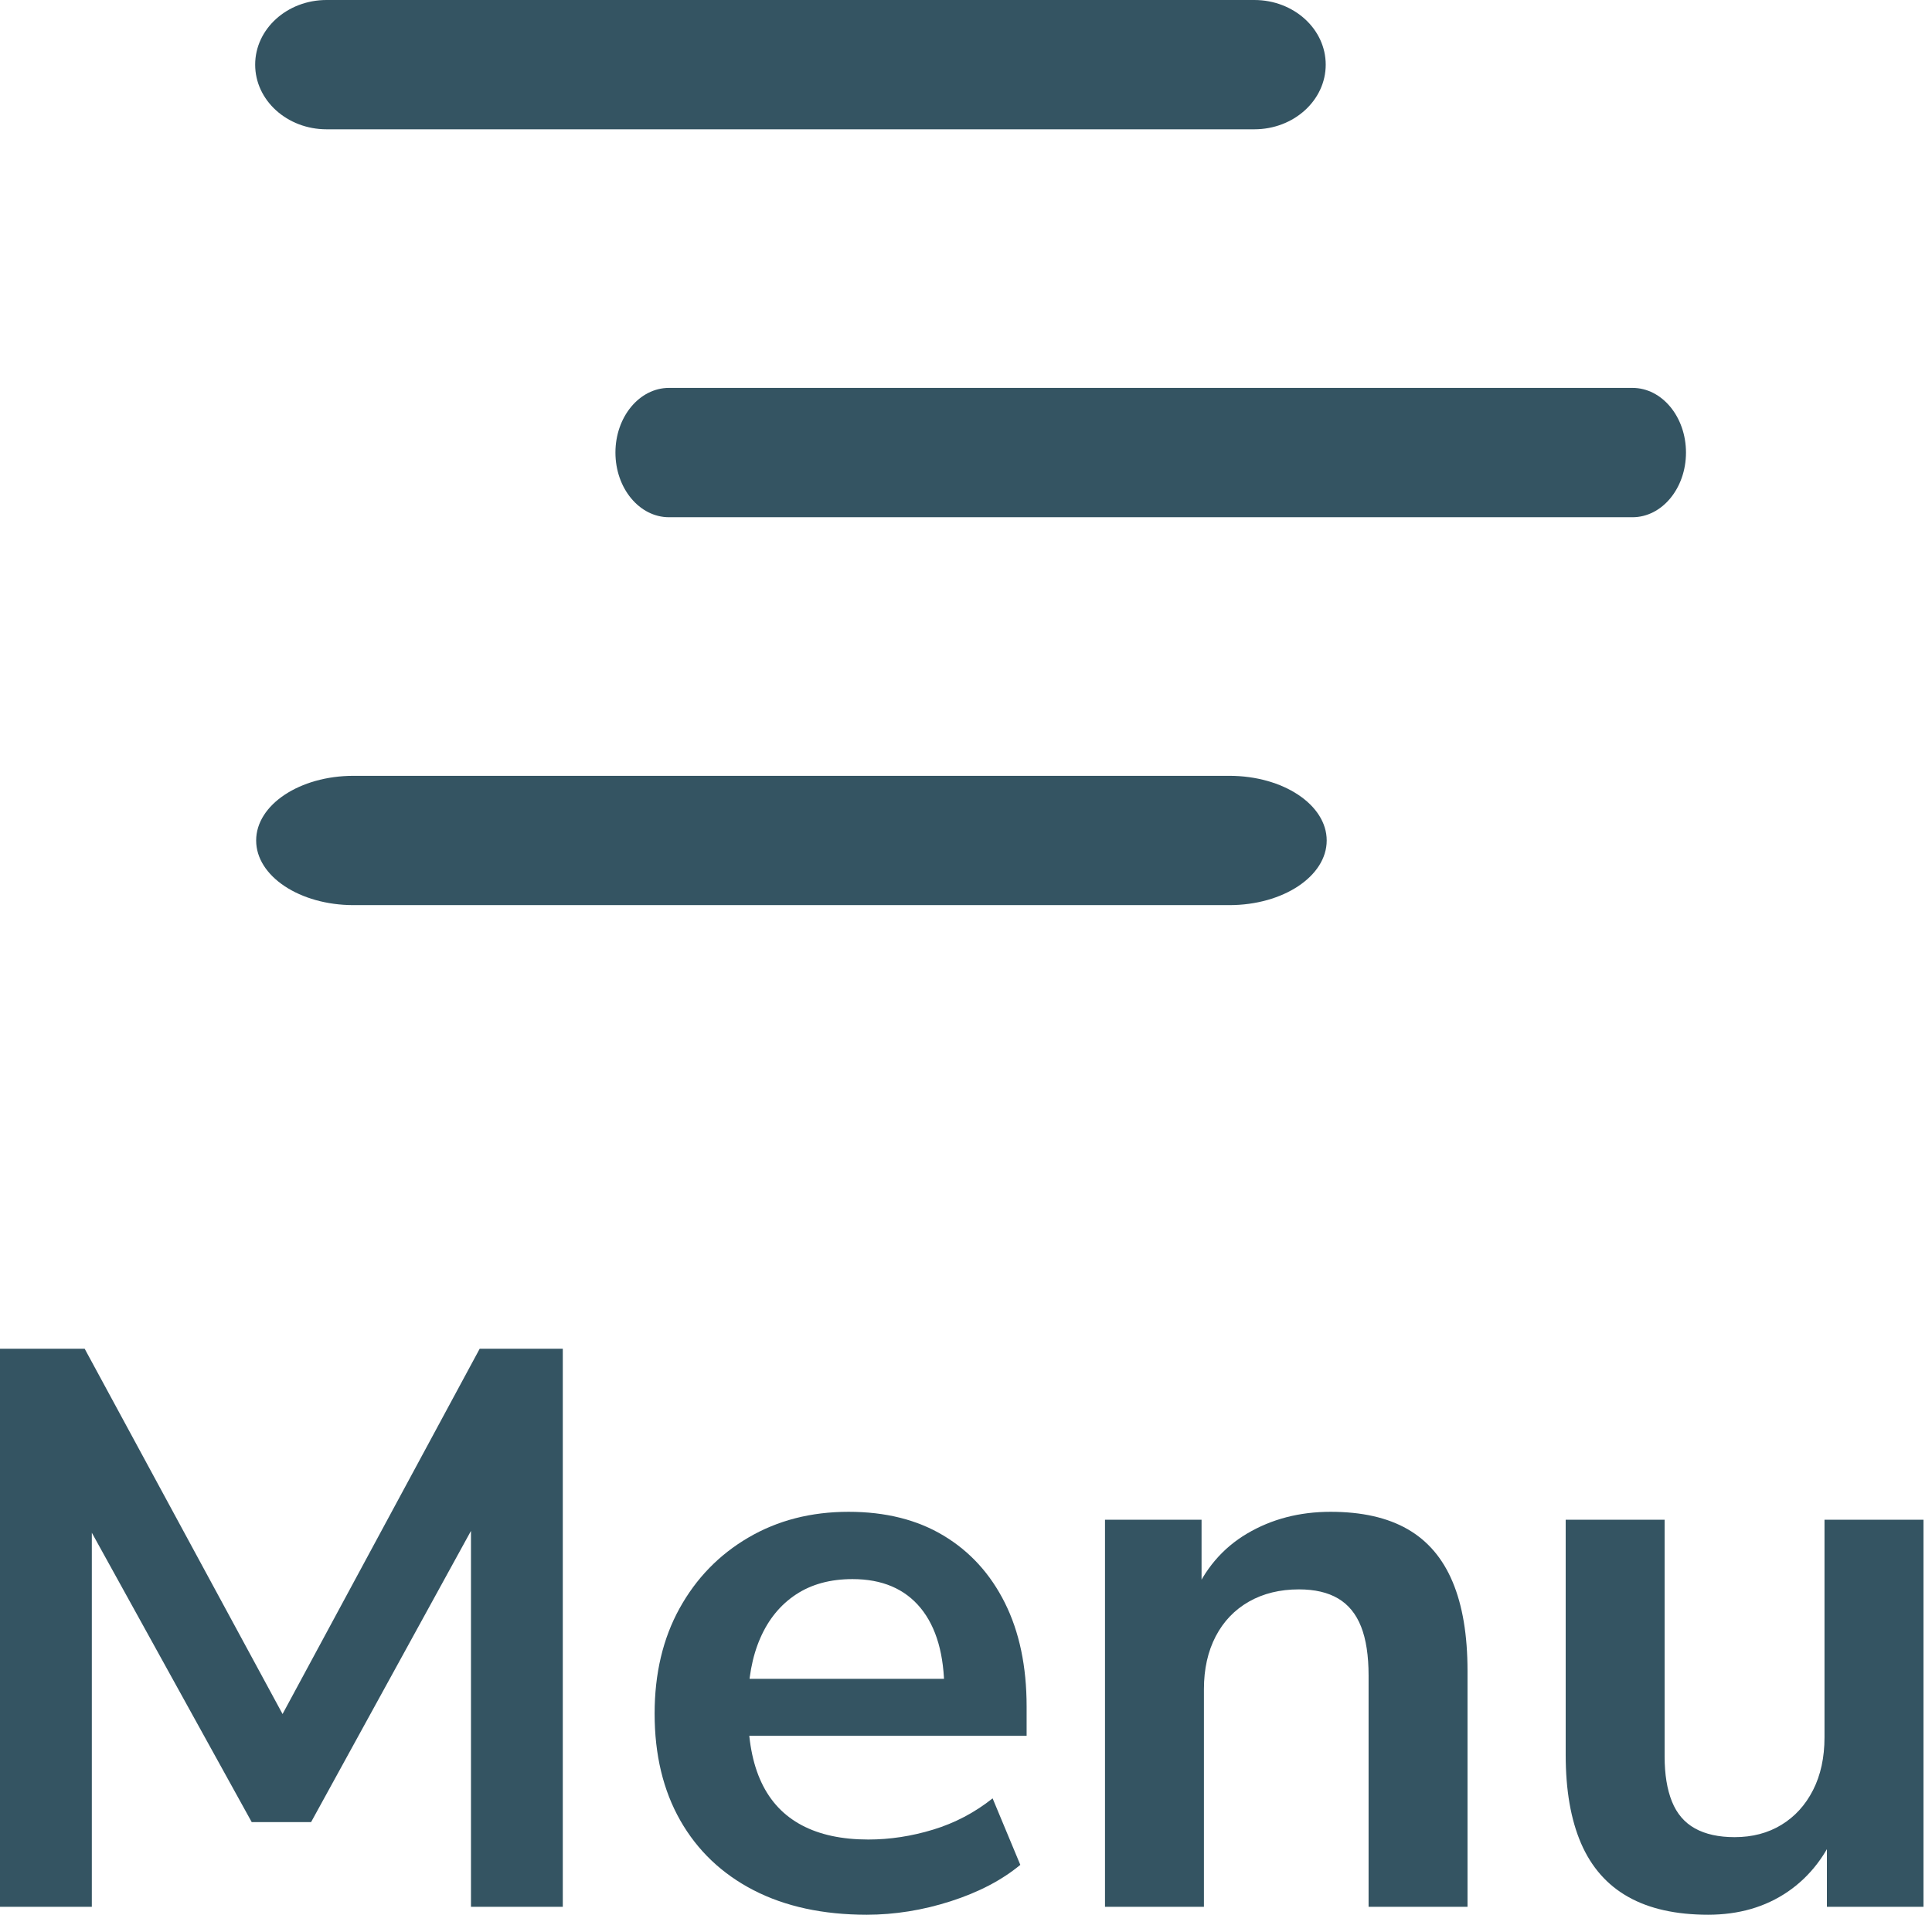 <?xml version="1.0" encoding="UTF-8"?>
<svg width="53px" height="53px" viewBox="0 0 53 53" version="1.1" xmlns="http://www.w3.org/2000/svg" xmlns:xlink="http://www.w3.org/1999/xlink">
    <title>menu</title>
    <g id="menu" stroke="none" fill="none" fill-rule="evenodd" stroke-width="1">
        <g id="Group-23" fill="#345462">
            <path d="M7,1.774 C7,0.794 7.877,-1.77635684e-15 8.958,-1.77635684e-15 L34.41,-1.77635684e-15 C35.491,-1.77635684e-15 36.368,0.794 36.368,1.774 C36.368,2.753 35.491,3.547 34.41,3.547 L8.958,3.547 C7.877,3.547 7,2.753 7,1.774 Z M44.783,10.641 L18.352,10.641 C17.541,10.641 16.883,11.436 16.883,12.415 C16.883,13.395 17.541,14.189 18.352,14.189 L44.783,14.189 C45.594,14.189 46.251,13.395 46.251,12.415 C46.251,11.436 45.594,10.641 44.783,10.641 Z M33.725,21.283 L9.697,21.283 C8.223,21.283 7.027,22.077 7.027,23.057 C7.027,24.036 8.223,24.83 9.697,24.83 L33.725,24.83 C35.2,24.83 36.395,24.036 36.395,23.057 C36.395,22.077 35.2,21.283 33.725,21.283 Z" id="Shape" fill-rule="nonzero"></path>
            <g id="Menu" transform="translate(0, 37)" fill-rule="nonzero">
                <polygon id="Path" points="0 15.309 0 0 2.323 0 8.099 10.662 7.405 10.662 13.159 0 15.439 0 15.439 15.309 12.92 15.309 12.92 4.126 13.398 4.126 8.534 12.985 6.905 12.985 1.998 4.104 2.519 4.104 2.519 15.309"></polygon>
                <path d="M23.777,15.526 C22.576,15.526 21.541,15.301 20.672,14.853 C19.803,14.404 19.134,13.767 18.663,12.942 C18.193,12.117 17.958,11.139 17.958,10.01 C17.958,8.91 18.186,7.947 18.642,7.122 C19.098,6.297 19.727,5.649 20.531,5.179 C21.334,4.708 22.25,4.473 23.278,4.473 C24.291,4.473 25.16,4.69 25.883,5.125 C26.607,5.559 27.168,6.174 27.566,6.97 C27.964,7.766 28.163,8.715 28.163,9.815 L28.163,10.618 L20.151,10.618 L20.151,9.055 L26.253,9.055 L25.905,9.381 C25.905,8.396 25.688,7.64 25.254,7.111 C24.819,6.583 24.197,6.319 23.386,6.319 C22.778,6.319 22.261,6.46 21.834,6.742 C21.407,7.025 21.081,7.423 20.857,7.937 C20.632,8.45 20.52,9.062 20.52,9.771 L20.52,9.923 C20.52,10.72 20.643,11.378 20.889,11.899 C21.135,12.421 21.504,12.811 21.997,13.072 C22.489,13.333 23.097,13.463 23.821,13.463 C24.414,13.463 25.008,13.372 25.601,13.191 C26.195,13.01 26.738,12.725 27.23,12.334 L27.99,14.158 C27.483,14.578 26.846,14.91 26.079,15.157 C25.312,15.403 24.544,15.526 23.777,15.526 Z" id="Path"></path>
                <path d="M30.313,15.309 L30.313,4.69 L32.962,4.69 L32.962,6.818 L32.723,6.818 C33.042,6.051 33.538,5.468 34.211,5.07 C34.884,4.672 35.648,4.473 36.502,4.473 C37.356,4.473 38.059,4.631 38.612,4.948 C39.164,5.264 39.577,5.746 39.849,6.395 C40.122,7.043 40.258,7.857 40.258,8.838 L40.258,15.309 L37.544,15.309 L37.544,8.968 C37.544,8.418 37.475,7.969 37.338,7.622 C37.2,7.274 36.99,7.017 36.708,6.851 C36.426,6.684 36.067,6.601 35.633,6.601 C35.112,6.601 34.655,6.713 34.261,6.937 C33.868,7.161 33.564,7.479 33.349,7.891 C33.135,8.303 33.027,8.785 33.027,9.337 L33.027,15.309 L30.313,15.309 Z" id="Path"></path>
                <path d="M46.859,15.526 C45.976,15.526 45.245,15.363 44.666,15.037 C44.087,14.711 43.657,14.223 43.374,13.571 C43.092,12.919 42.951,12.109 42.951,11.139 L42.951,4.69 L45.665,4.69 L45.665,11.183 C45.665,11.675 45.732,12.088 45.866,12.421 C46,12.754 46.211,13 46.499,13.159 C46.786,13.318 47.149,13.398 47.585,13.398 C48.071,13.398 48.499,13.286 48.868,13.061 C49.237,12.837 49.527,12.519 49.737,12.107 C49.946,11.696 50.051,11.214 50.051,10.662 L50.051,4.69 L52.766,4.69 L52.766,15.309 L50.117,15.309 L50.117,13.094 L50.421,13.094 C50.117,13.875 49.657,14.476 49.042,14.896 C48.426,15.316 47.699,15.526 46.859,15.526 Z" id="Path"></path>
            </g>
        </g>
    </g>
</svg>